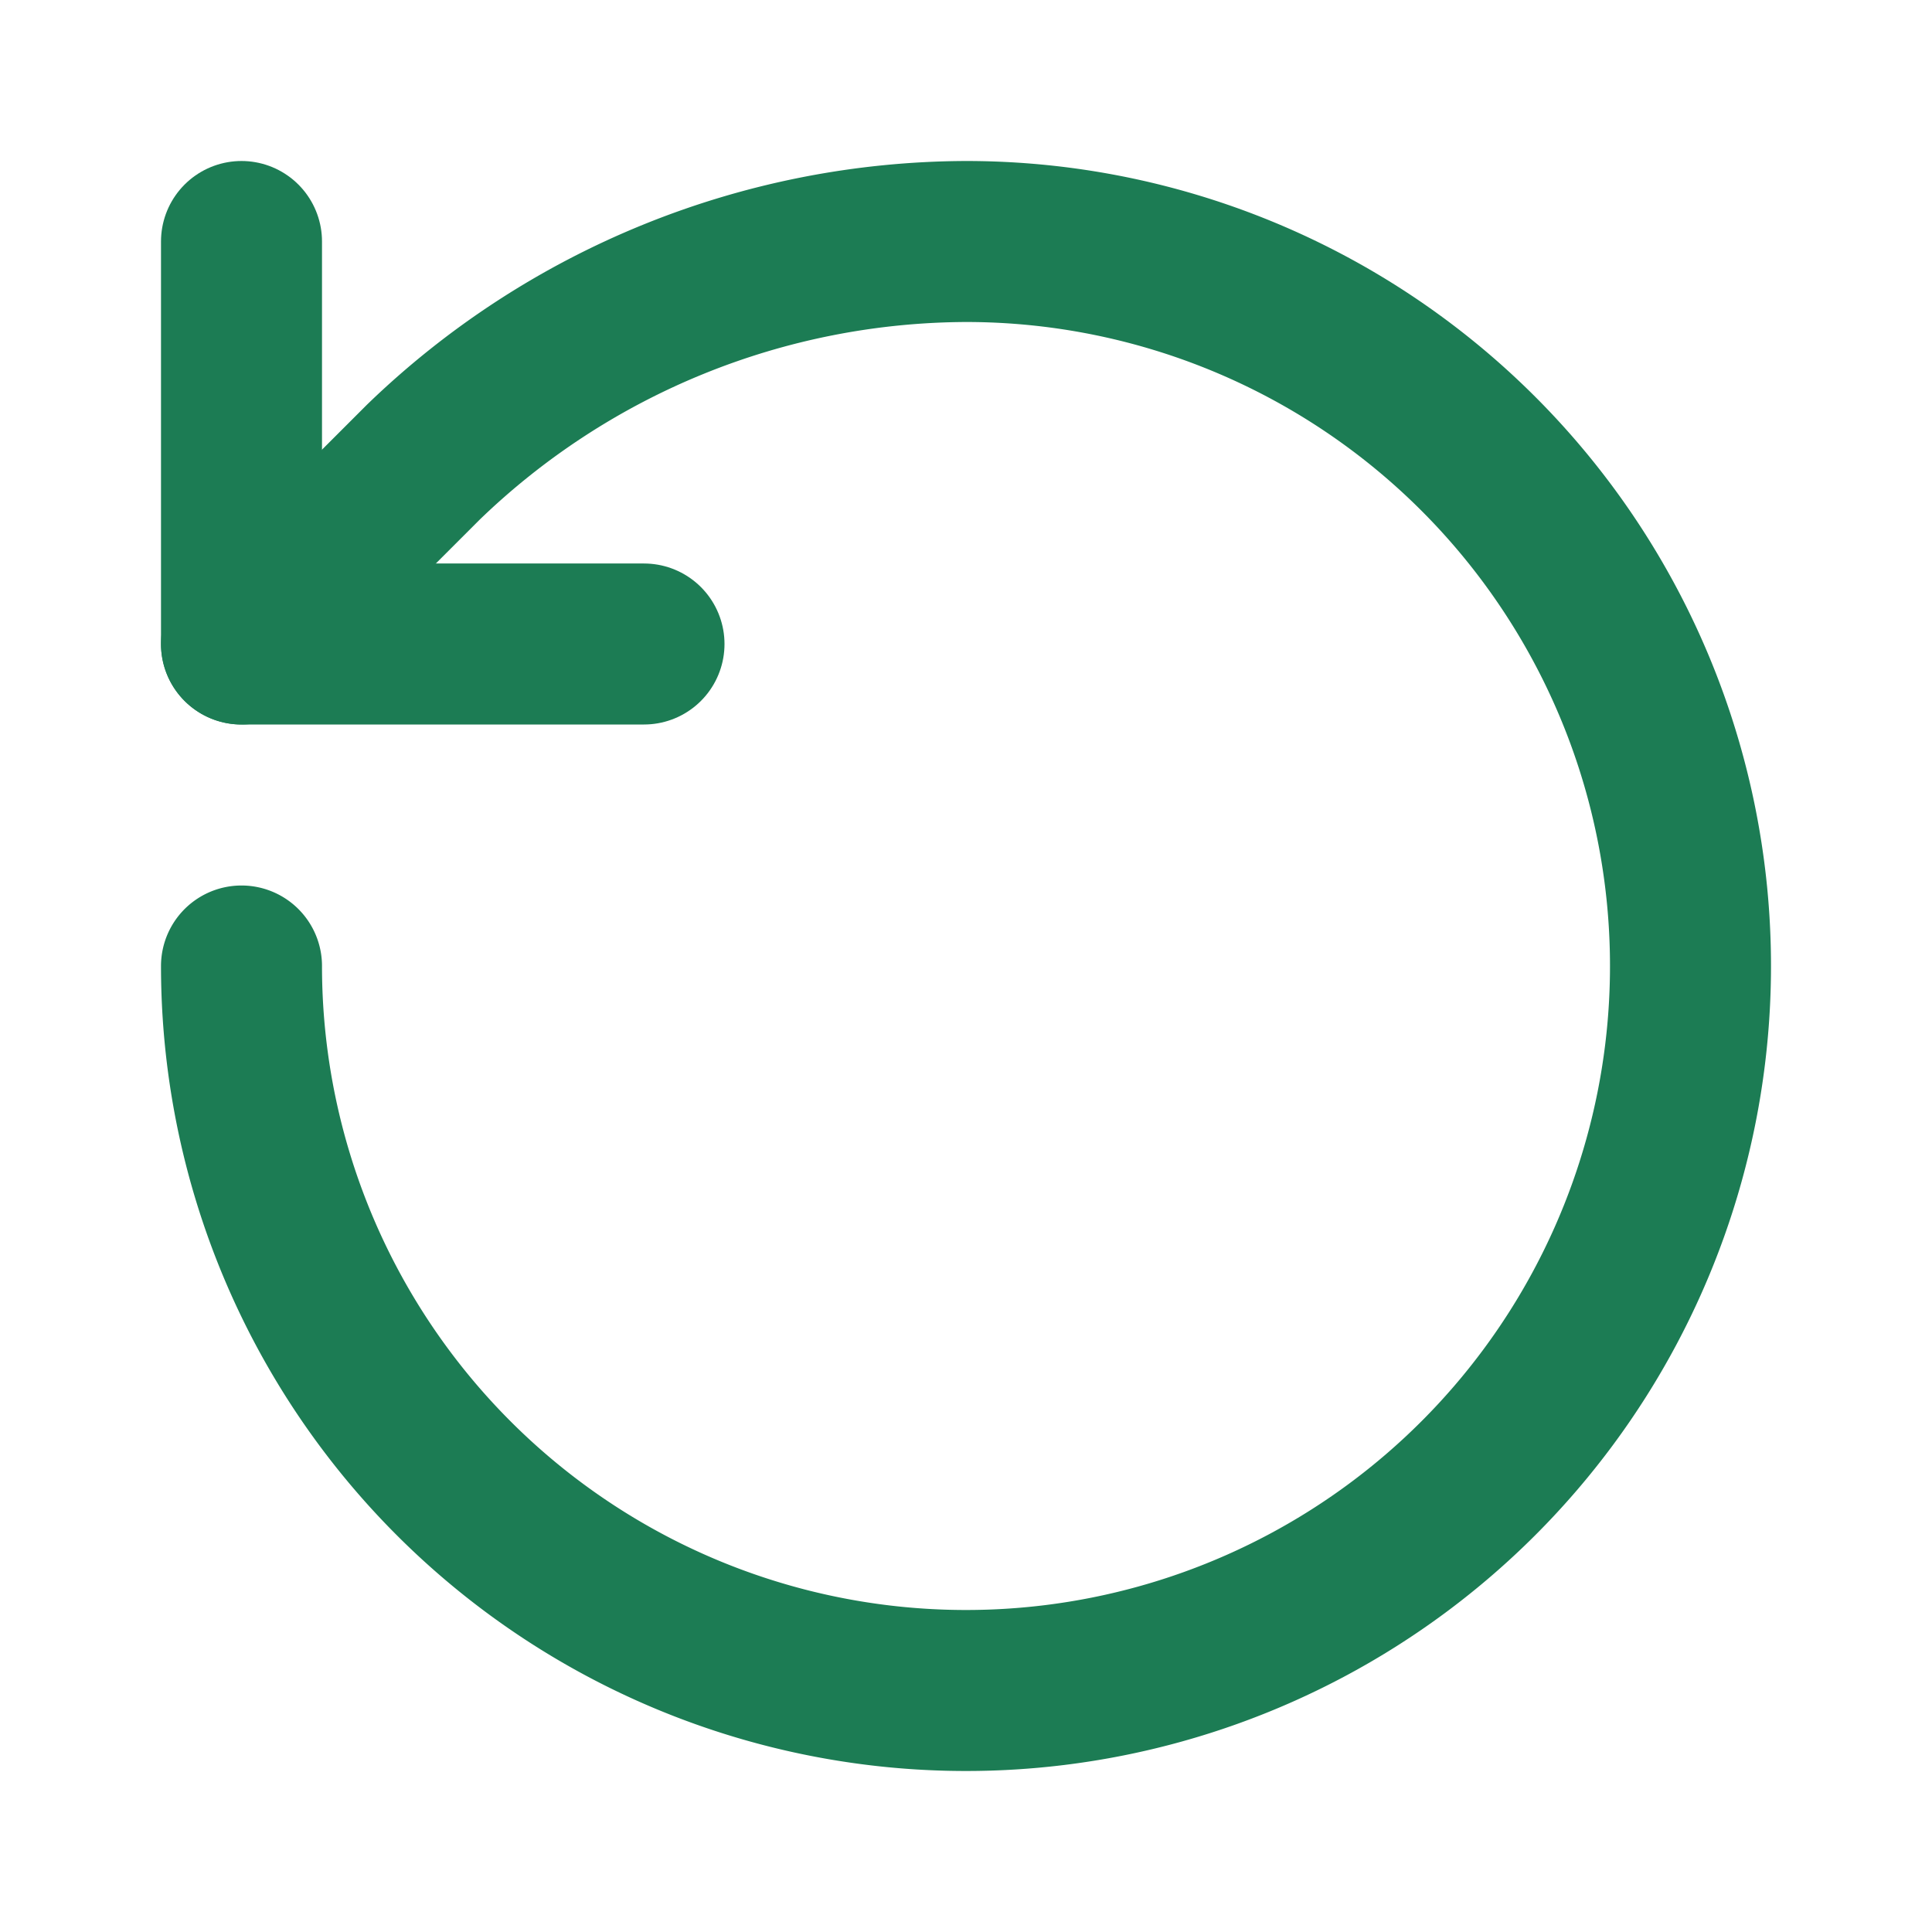 <svg aria-hidden="true" class="lucide lucide-rotate-ccw w-6 h-6 text-parsley mb-2" stroke-linejoin="round" stroke-linecap="round" stroke-width="2" stroke="#1c7c54" fill="none" viewBox="0 0 24 24" height="24" width="24" xmlns="http://www.w3.org/2000/svg"><path d="M3 12a9 9 0 1 0 9-9 9.75 9.75 0 0 0-6.74 2.74L3 8"></path><path d="M3 3v5h5"></path></svg>